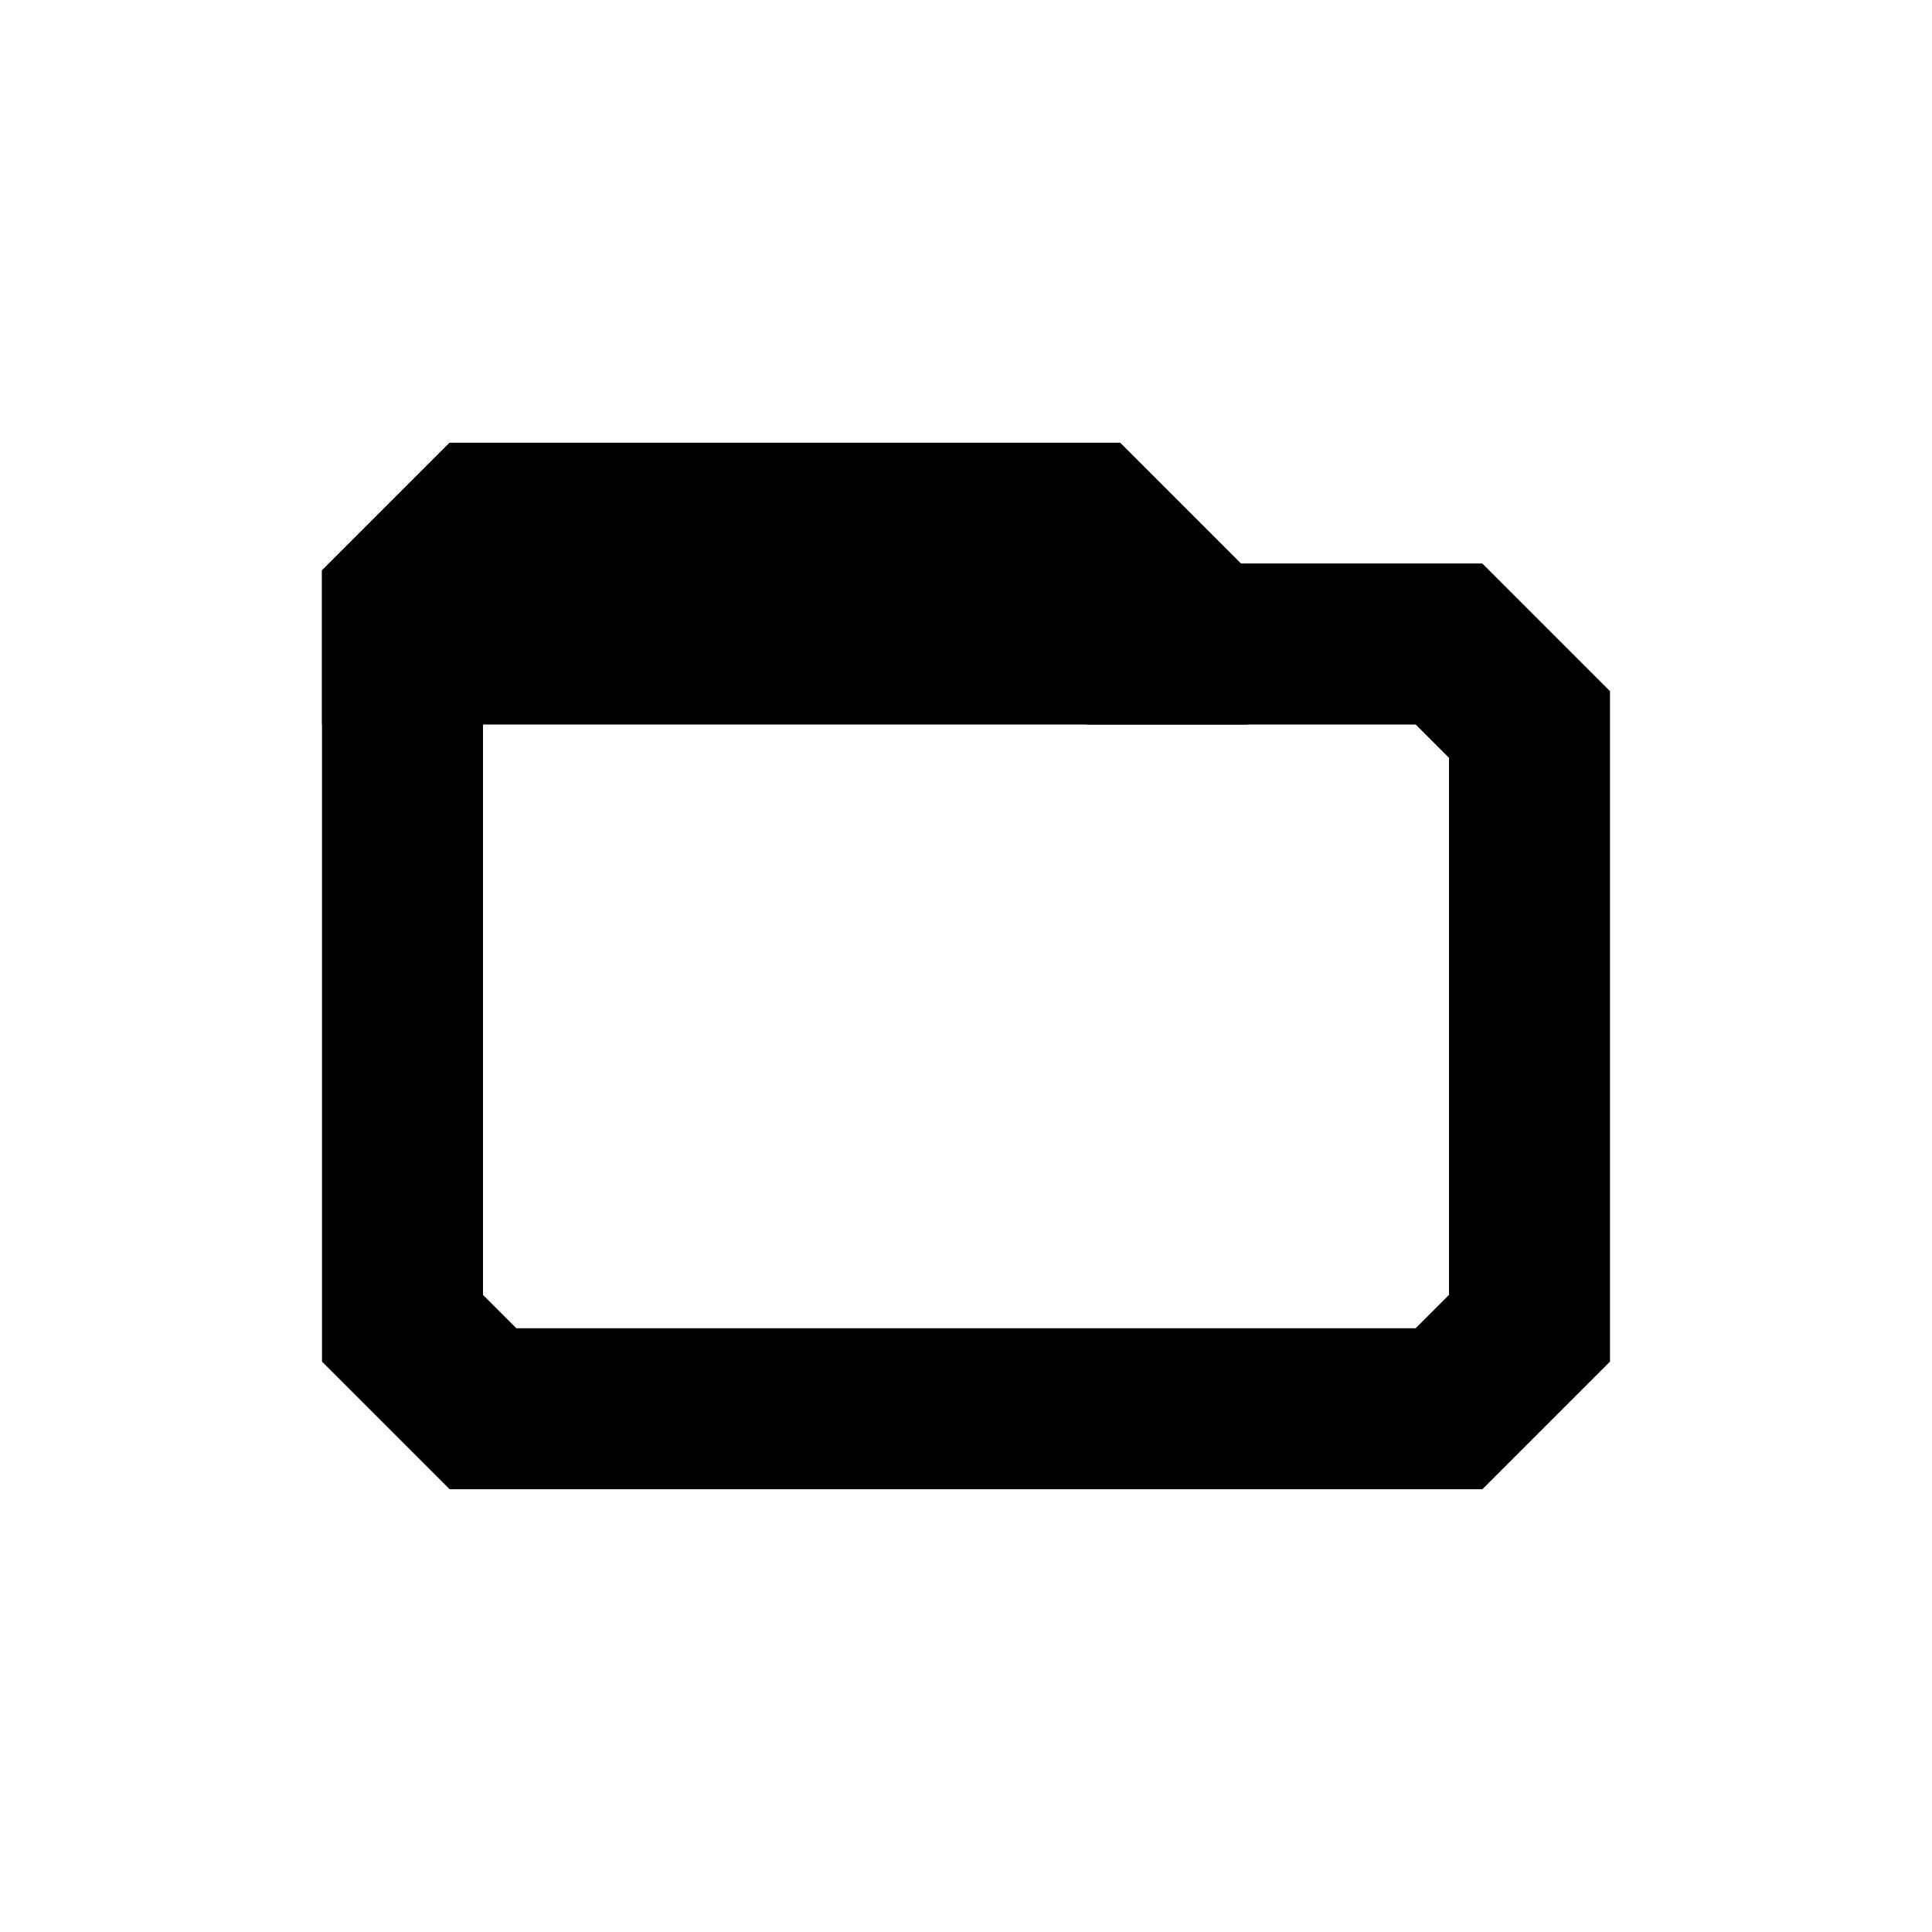 <svg width="48" height="48" viewBox="0 0 48 48" fill="none" xmlns="http://www.w3.org/2000/svg">
<path d="M36 35L38 33V18L36 16H29V15L27 13H12L10 15L10 33L12 35H36Z" stroke="black" stroke-width="4"/>
<path d="M10 16H29V15L27 13H12L10 15V16Z" fill="black" stroke="black" stroke-width="4"/>
</svg>
